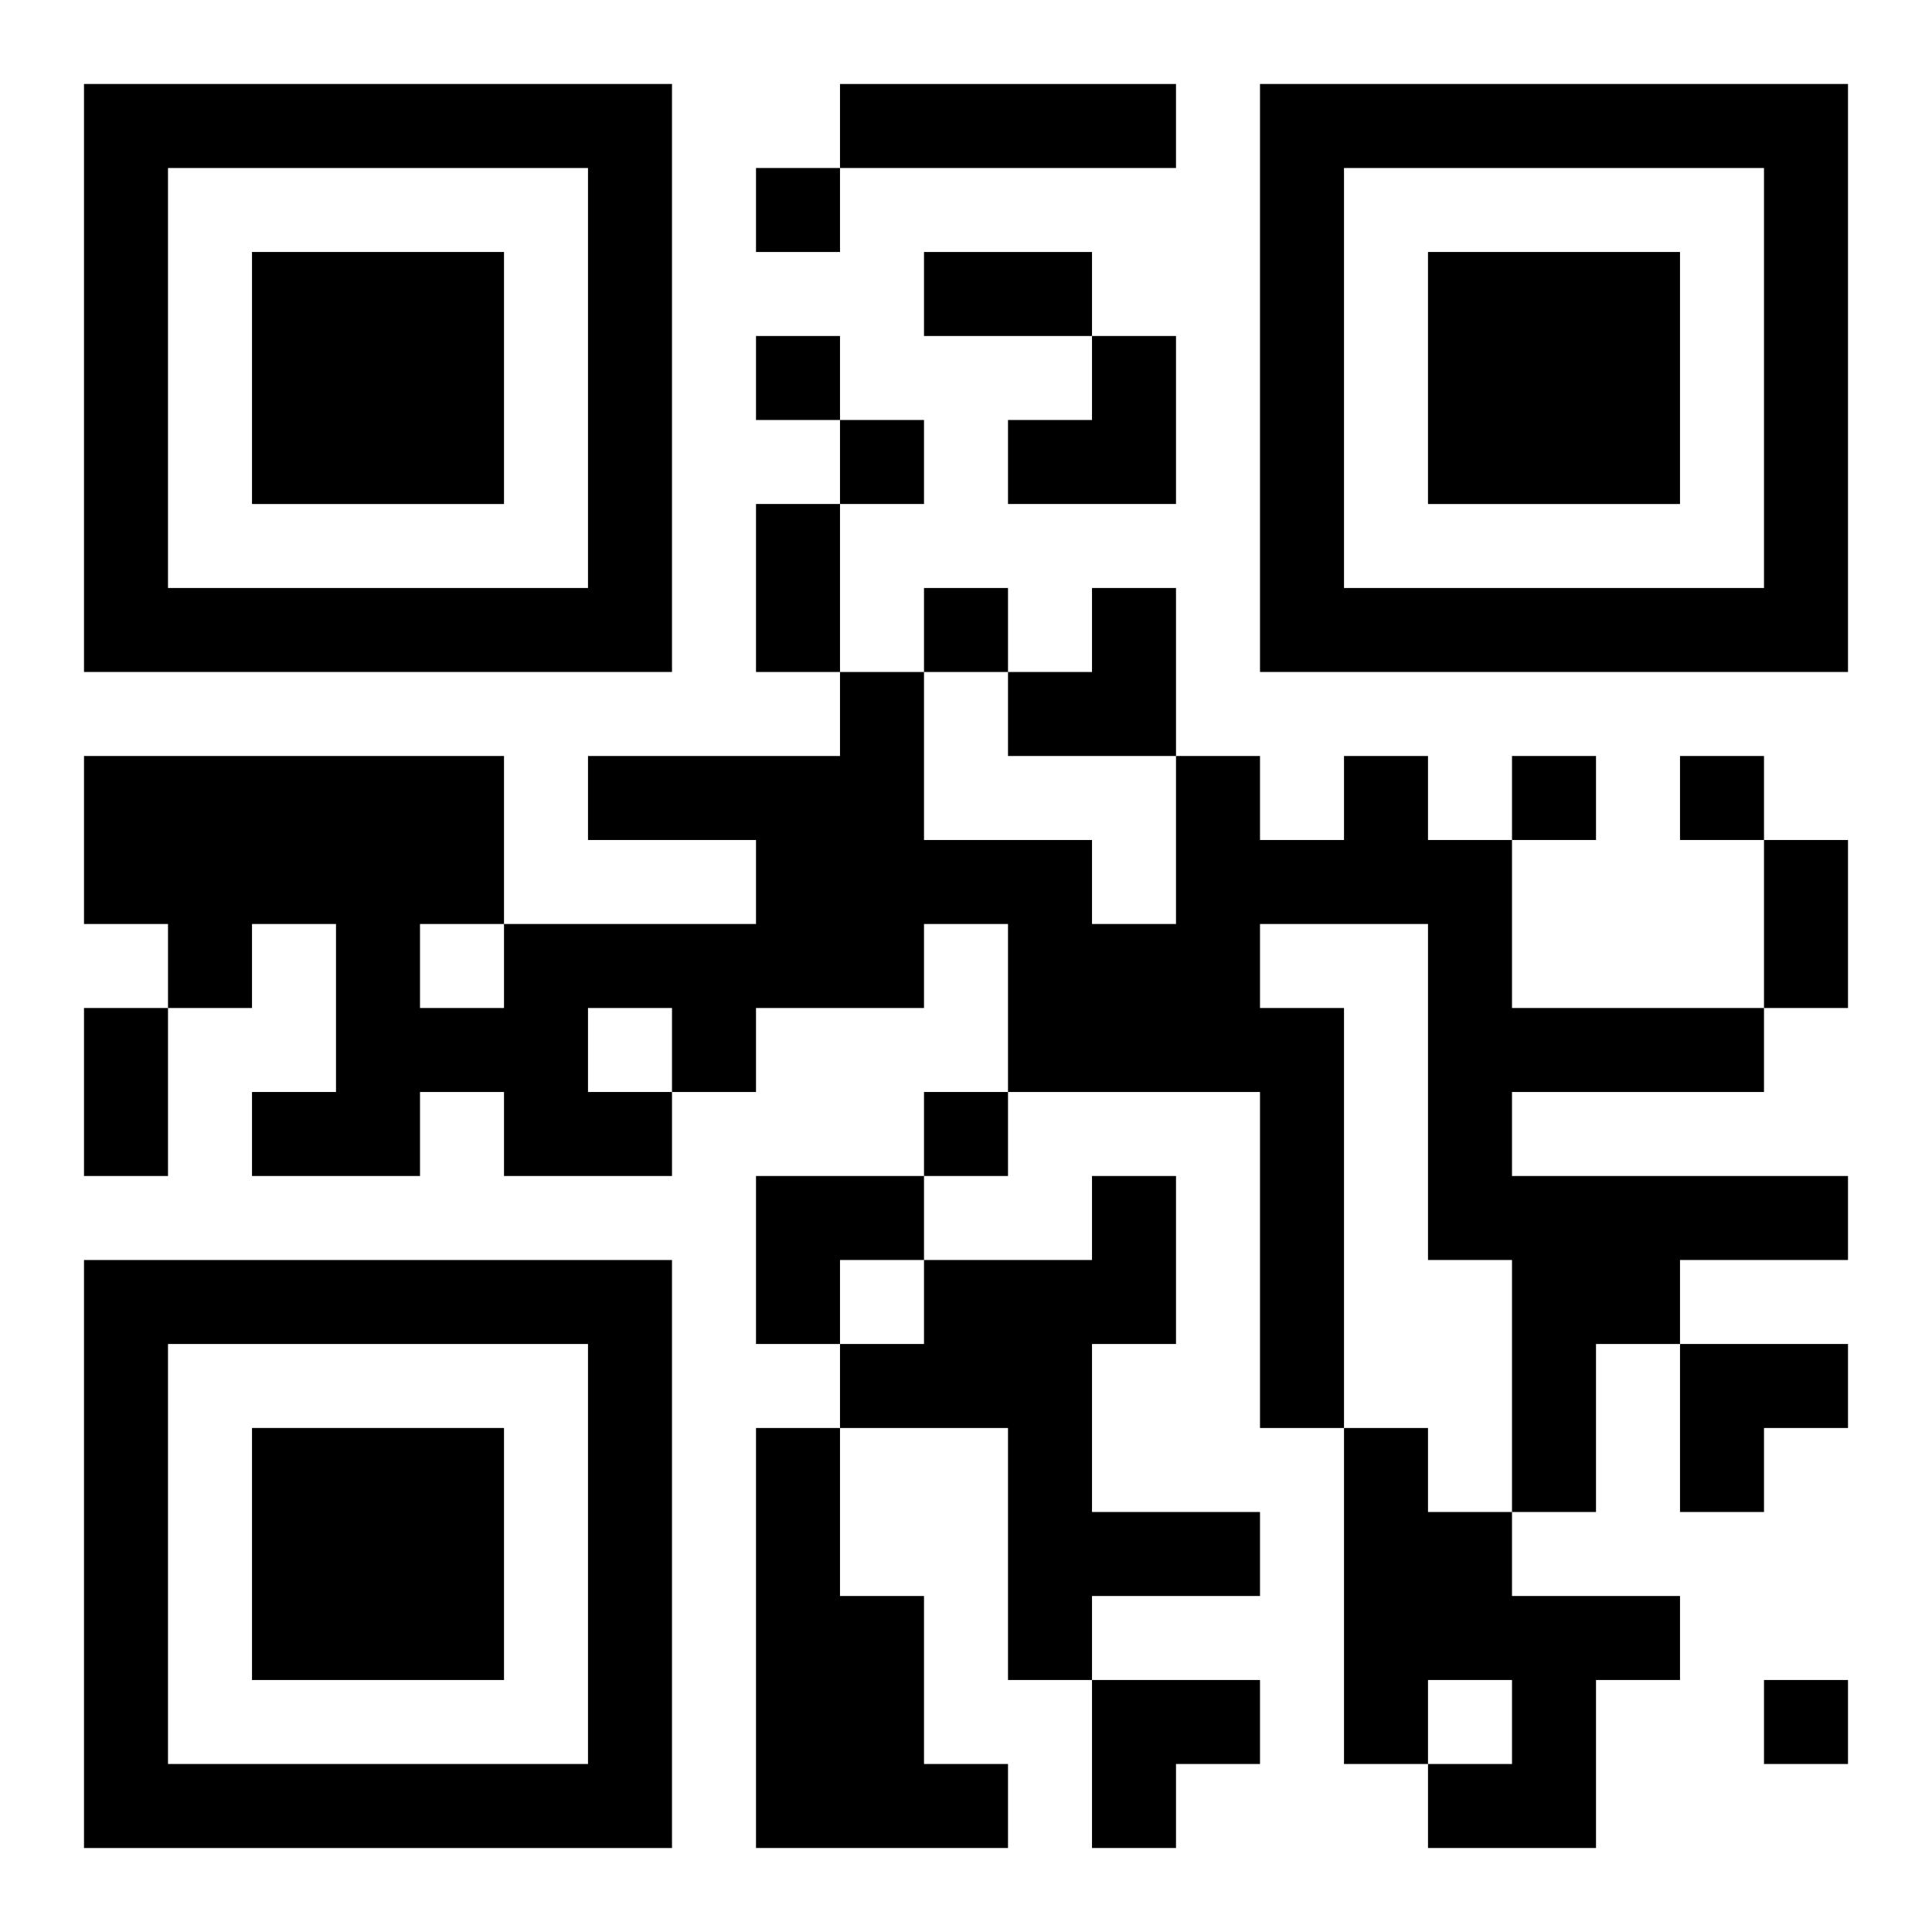 <?xml version="1.0" encoding="UTF-8"?>
<svg width="250" height="250" baseProfile="full" version="1.1" viewBox="-1 -1 23 23" xmlns="http://www.w3.org/2000/svg" xmlns:xlink="http://www.w3.org/1999/xlink"><symbol id="a"><path d="m0 7v7h7v-7h-7zm1 1h5v5h-5v-5zm1 1v3h3v-3h-3z"/></symbol><use y="-7" xlink:href="#a"/><use y="7" xlink:href="#a"/><use x="14" y="-7" xlink:href="#a"/><path d="m9 0h4v1h-4v-1m6 8h1v1h1v2h3v1h-3v1h4v1h-2v1h-1v2h-1v-3h-1v-4h-2v1h1v5h-1v-4h-3v-2h-1v1h-2v1h-1v1h-2v-1h-1v1h-2v-1h1v-2h-1v1h-1v-1h-1v-2h5v2h3v-1h-2v-1h3v-1h1v2h2v1h1v-2h1v1h1v-1m-9 3v1h1v-1h-1m-2-1v1h1v-1h-1m8 3h1v2h-1v2h2v1h-2v1h-1v-3h-2v-1h1v-1h2v-1m-4 3h1v2h1v2h1v1h-3v-5m7 0h1v1h1v1h2v1h-1v2h-2v-1h1v-1h-1v1h-1v-4m-7-15v1h1v-1h-1m0 2v1h1v-1h-1m1 1v1h1v-1h-1m1 2v1h1v-1h-1m7 2v1h1v-1h-1m2 0v1h1v-1h-1m-9 4v1h1v-1h-1m10 7v1h1v-1h-1m-10-17h2v1h-2v-1m-2 3h1v2h-1v-2m12 4h1v2h-1v-2m-20 2h1v2h-1v-2m11-8m1 0h1v2h-2v-1h1zm-1 3m1 0h1v2h-2v-1h1zm-4 7h2v1h-1v1h-1zm11 2h2v1h-1v1h-1zm-7 4h2v1h-1v1h-1z"/></svg>
